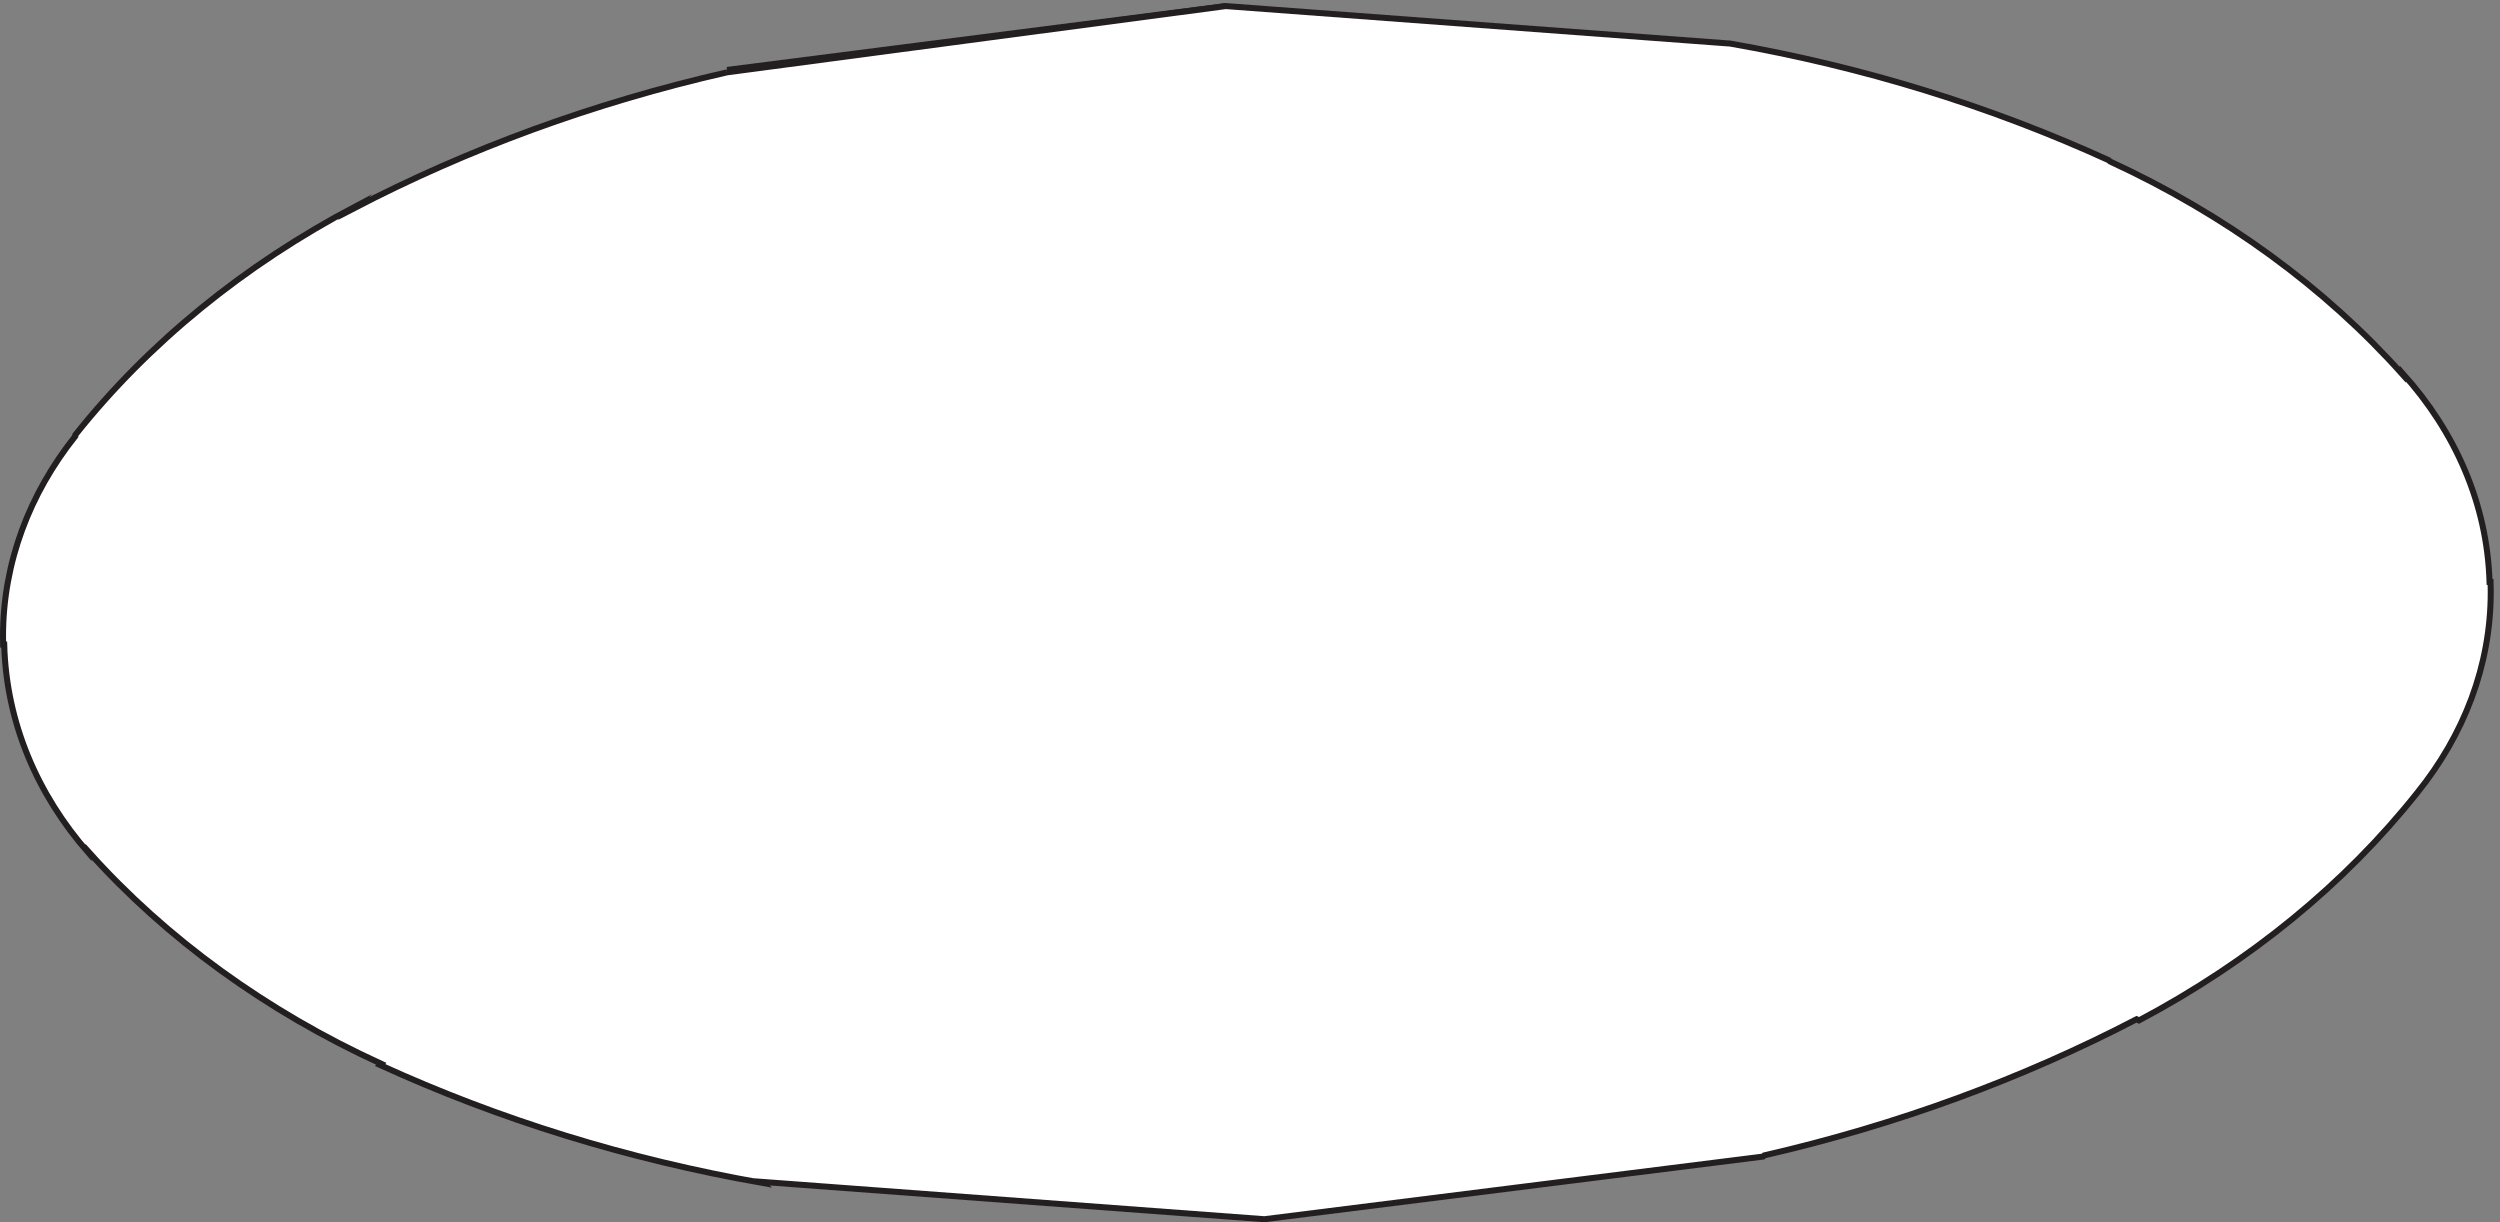 <svg xmlns="http://www.w3.org/2000/svg" xml:space="preserve" width="414" height="202.405"><rect width="100%" height="100%" fill="#808080" stroke="none"/><path d="m1525.83 1513.66-620.998-79.5" style="fill:none;stroke:#231f20;stroke-width:7.5;stroke-linecap:butt;stroke-linejoin:miter;stroke-miterlimit:10;stroke-dasharray:none;stroke-opacity:1" transform="matrix(.133 0 0 -.133 .056 202.324)"/><path d="M904.832 1431.16c-166.41-37.9-322.75-95.49-465-169.5l3 3c-139.336-73.33-258.629-170.66-349.5-285v-1.5c-56.879-71.484-90-157.176-90-249.301 0-3.41.047-6.808.137-10.199h1.363c2.535-97.144 41.18-186.738 105-259.5v1.5c96.938-108.14 221.266-198.48 364.5-264l-1.5-1.5c147.207-67.328 307.531-117.422 477-147l-1.5 1.5 625.498-46.5 621 78 1.5 1.5c165.75 38.059 321.56 95.629 463.5 169.5l3-1.5c138.08 73.192 256.31 169.961 346.5 283.5 57.83 71.684 91.5 157.637 91.5 250.047 0 4.164-.07 8.316-.2 12.453h-1.3c-2.95 97.25-42.68 186.863-108 259.5v-1.5c-97.08 108.73-221.38 199.57-364.5 265.5l-1.5 1.5c-145.85 66.63-304.66 116.22-472.5 145.5h-1.5l-625.5 46.5-620.998-82.5" style="fill:#fff;fill-opacity:1;fill-rule:evenodd;stroke:none" transform="matrix(.133 0 0 -.133 .056 202.324)"/><path d="M904.832 1431.16c-166.41-37.9-322.75-95.49-465-169.5l3 3c-139.336-73.33-258.629-170.66-349.5-285v-1.5c-56.879-71.484-90-157.176-90-249.301 0-3.41.047-6.808.137-10.199h1.363c2.535-97.144 41.18-186.738 105-259.5v1.5c96.938-108.14 221.266-198.48 364.5-264l-1.5-1.5c147.207-67.328 307.531-117.422 477-147l-1.5 1.5 625.498-46.5 621 78 1.5 1.5c165.75 38.059 321.56 95.629 463.5 169.5l3-1.5c138.08 73.192 256.31 169.961 346.5 283.5 57.83 71.684 91.5 157.637 91.5 250.047 0 4.164-.07 8.316-.2 12.453h-1.3c-2.95 97.25-42.68 186.863-108 259.5v-1.5c-97.08 108.73-221.38 199.57-364.5 265.5l-1.5 1.5c-145.85 66.63-304.66 116.22-472.5 145.5h-1.5l-625.5 46.5-620.998-82.5" style="fill:none;stroke:#231f20;stroke-width:7.5;stroke-linecap:butt;stroke-linejoin:miter;stroke-miterlimit:10;stroke-dasharray:none;stroke-opacity:1" transform="matrix(.133 0 0 -.133 .056 202.324)"/></svg>
